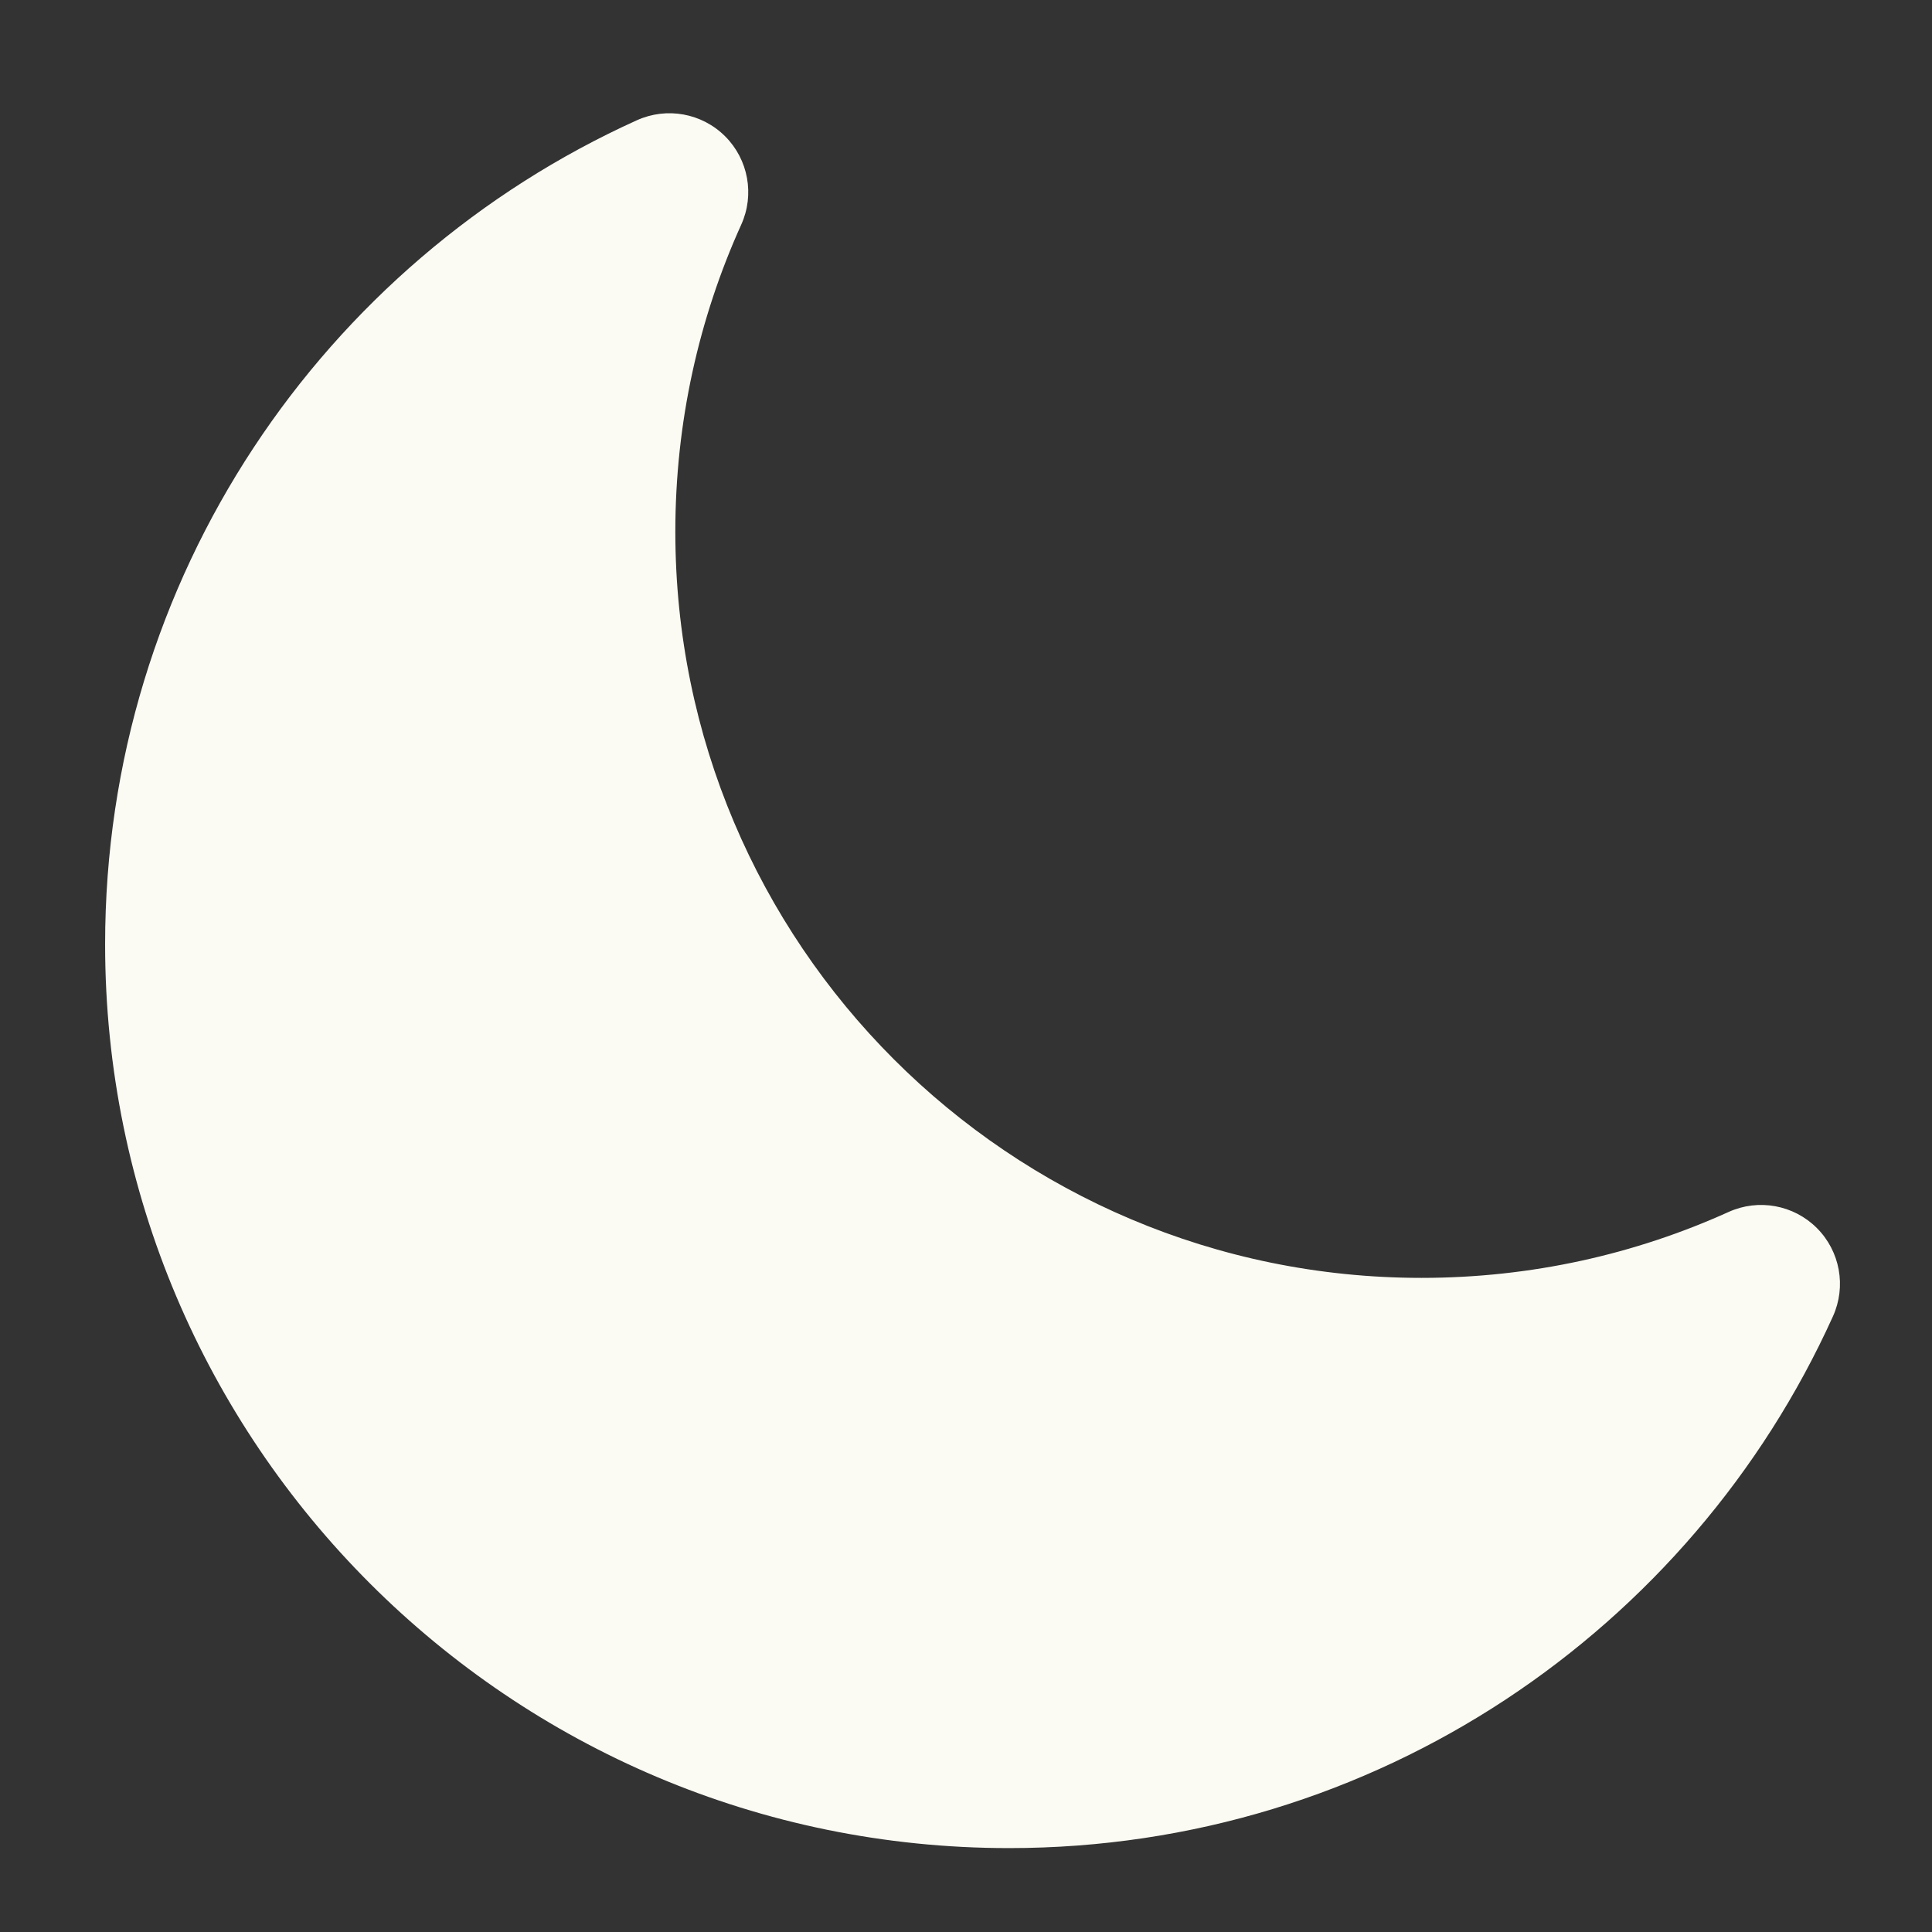 <svg width="49" height="49" viewBox="0 0 49 49" fill="none" xmlns="http://www.w3.org/2000/svg">
<rect x="0" y="0" width="49" height="49" fill="#333333" stroke="none"/>
<path d="M18.8 5.696C19.143 4.938 18.98 4.046 18.392 3.458C17.803 2.869 16.912 2.707 16.153 3.05C8.204 6.645 2.666 14.647 2.666 23.948C2.666 36.608 12.93 46.872 25.591 46.872C34.891 46.872 42.893 41.334 46.488 33.385C46.831 32.626 46.669 31.735 46.08 31.146C45.492 30.558 44.6 30.395 43.842 30.738C41.469 31.811 38.834 32.41 36.053 32.41C25.601 32.41 17.128 23.937 17.128 13.485C17.128 10.705 17.727 8.069 18.8 5.696Z" fill="#FCFBF3"/>
</svg>
